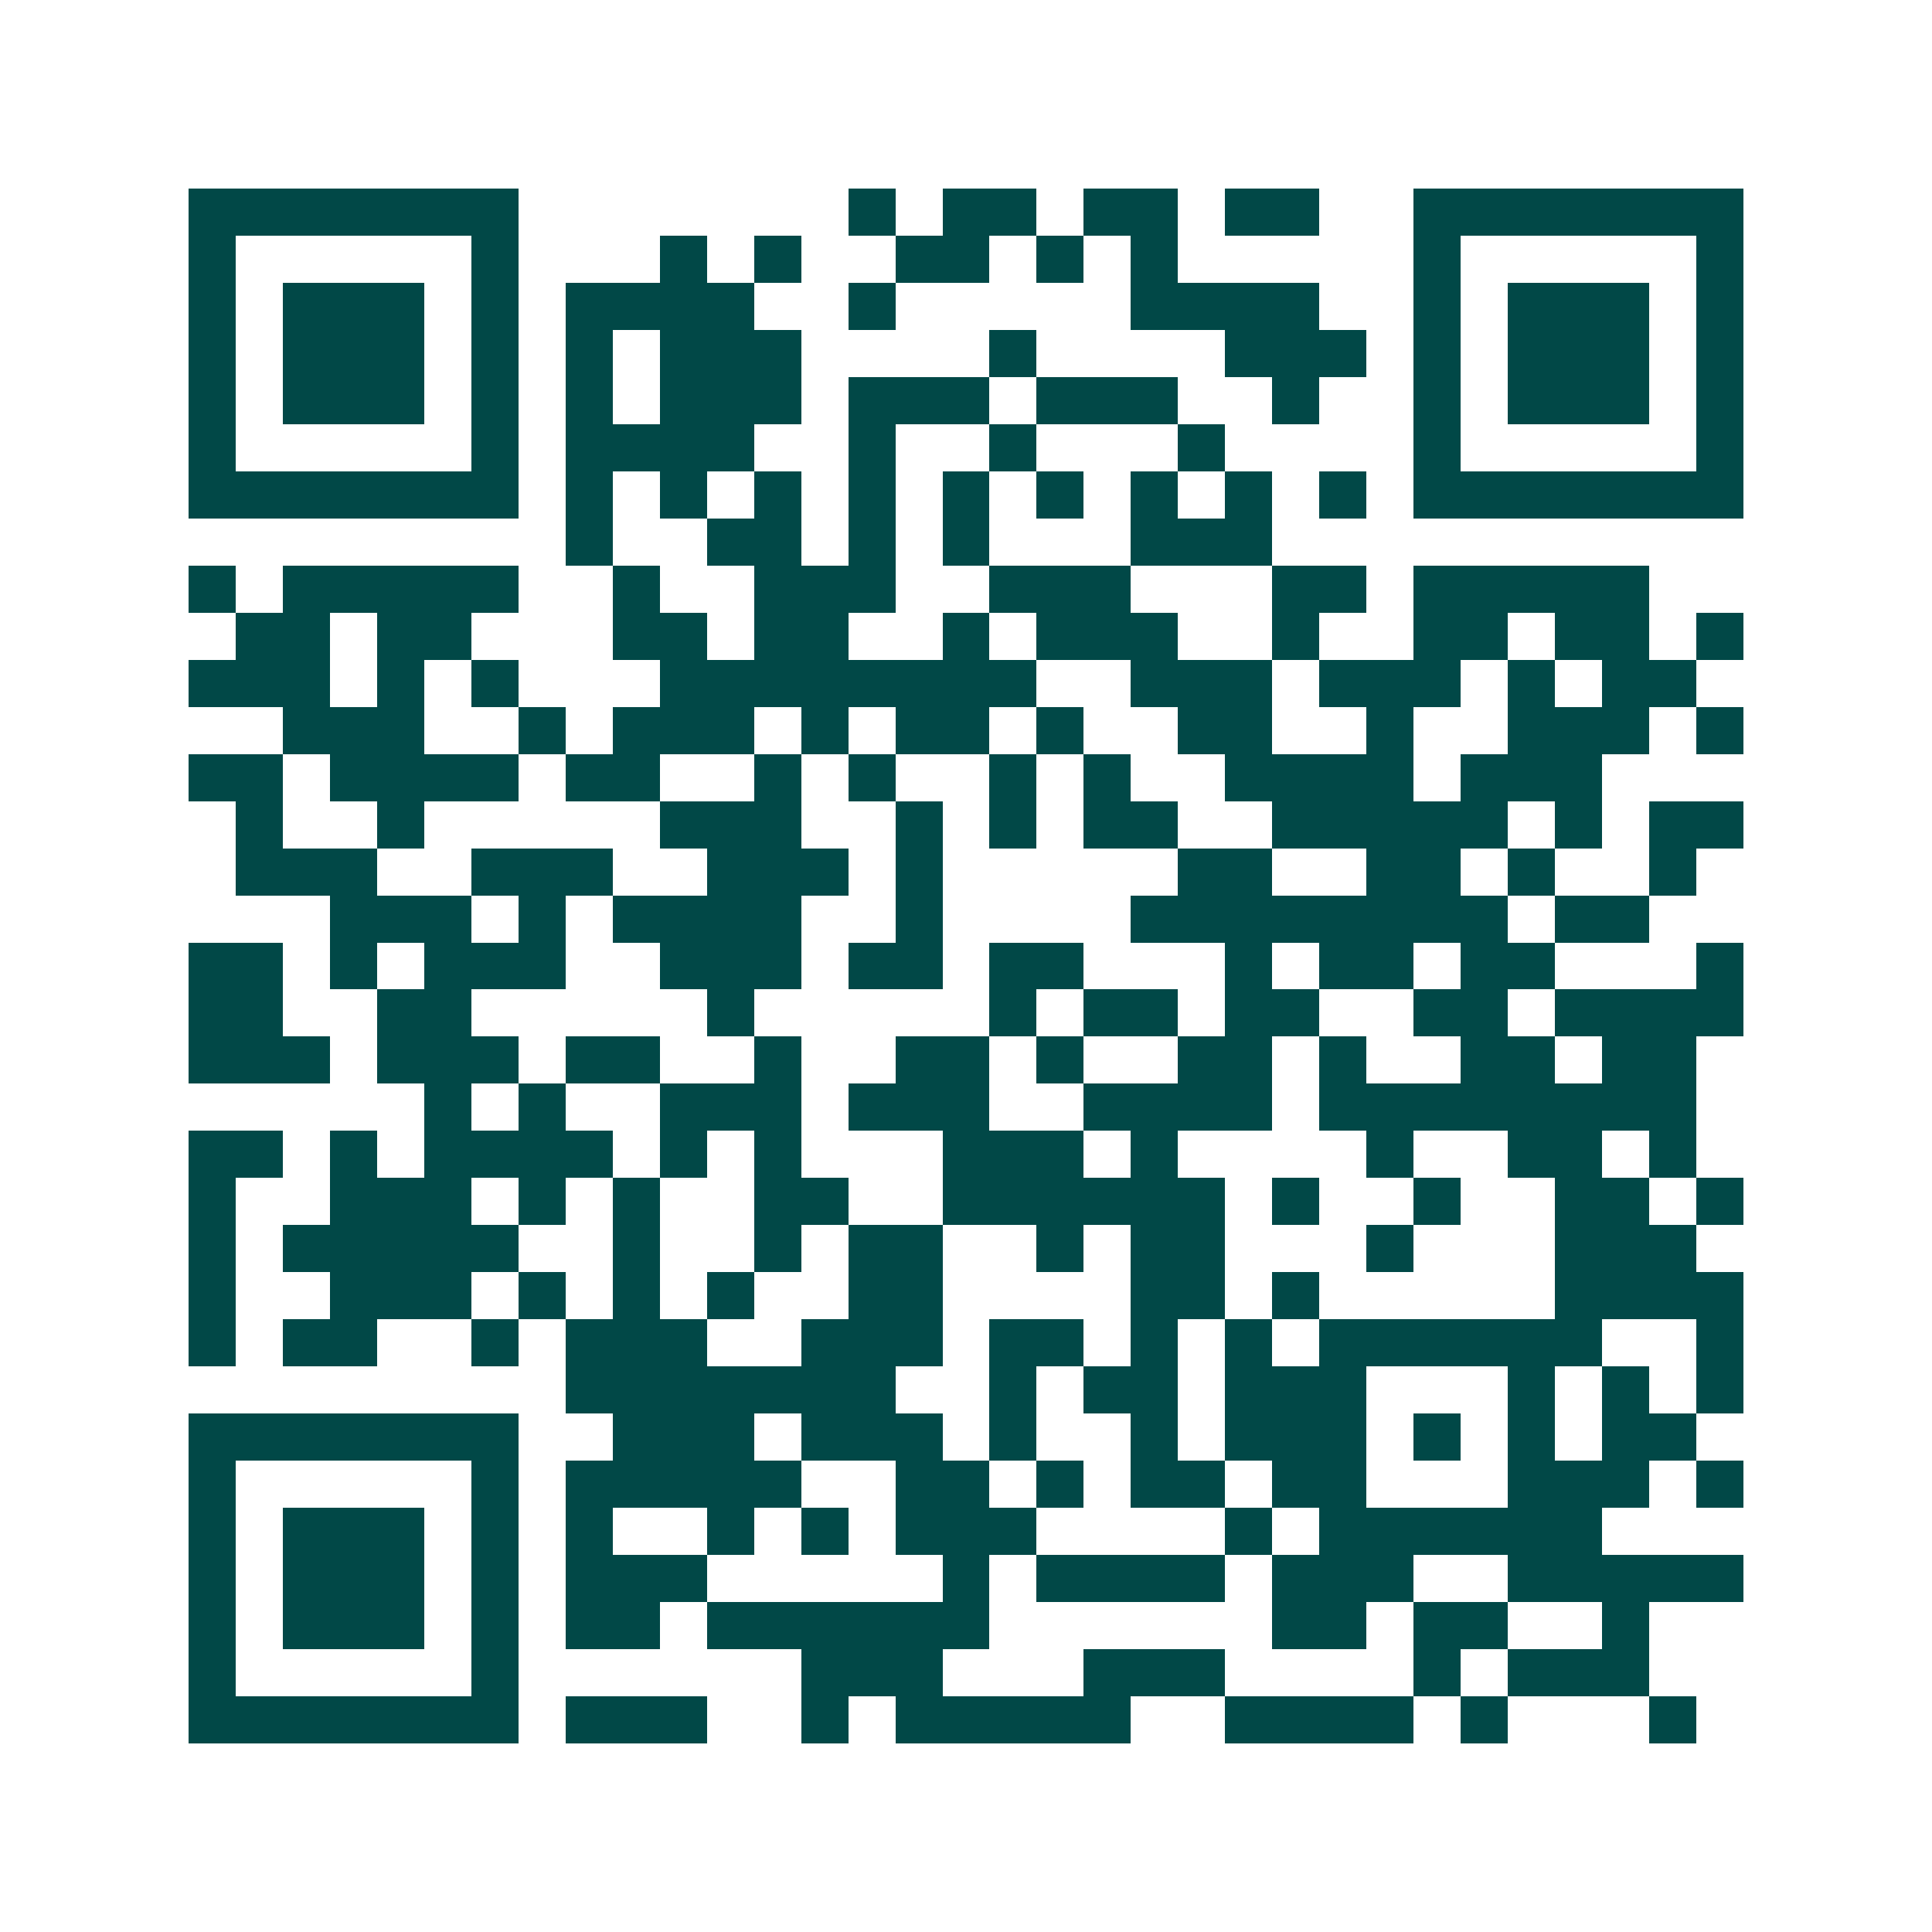 <svg xmlns="http://www.w3.org/2000/svg" width="200" height="200" viewBox="0 0 41 41" shape-rendering="crispEdges"><path fill="#ffffff" d="M0 0h41v41H0z"/><path stroke="#014847" d="M4 4.5h7m7 0h1m1 0h2m1 0h2m1 0h2m2 0h7M4 5.5h1m5 0h1m3 0h1m1 0h1m2 0h2m1 0h1m1 0h1m5 0h1m5 0h1M4 6.5h1m1 0h3m1 0h1m1 0h4m2 0h1m5 0h4m2 0h1m1 0h3m1 0h1M4 7.5h1m1 0h3m1 0h1m1 0h1m1 0h3m4 0h1m4 0h3m1 0h1m1 0h3m1 0h1M4 8.5h1m1 0h3m1 0h1m1 0h1m1 0h3m1 0h3m1 0h3m2 0h1m2 0h1m1 0h3m1 0h1M4 9.5h1m5 0h1m1 0h4m2 0h1m2 0h1m3 0h1m4 0h1m5 0h1M4 10.5h7m1 0h1m1 0h1m1 0h1m1 0h1m1 0h1m1 0h1m1 0h1m1 0h1m1 0h1m1 0h7M12 11.5h1m2 0h2m1 0h1m1 0h1m3 0h3M4 12.5h1m1 0h5m2 0h1m2 0h3m2 0h3m3 0h2m1 0h5M5 13.5h2m1 0h2m3 0h2m1 0h2m2 0h1m1 0h3m2 0h1m2 0h2m1 0h2m1 0h1M4 14.5h3m1 0h1m1 0h1m3 0h8m2 0h3m1 0h3m1 0h1m1 0h2M6 15.5h3m2 0h1m1 0h3m1 0h1m1 0h2m1 0h1m2 0h2m2 0h1m2 0h3m1 0h1M4 16.5h2m1 0h4m1 0h2m2 0h1m1 0h1m2 0h1m1 0h1m2 0h4m1 0h3M5 17.5h1m2 0h1m5 0h3m2 0h1m1 0h1m1 0h2m2 0h5m1 0h1m1 0h2M5 18.5h3m2 0h3m2 0h3m1 0h1m5 0h2m2 0h2m1 0h1m2 0h1M7 19.5h3m1 0h1m1 0h4m2 0h1m4 0h8m1 0h2M4 20.5h2m1 0h1m1 0h3m2 0h3m1 0h2m1 0h2m3 0h1m1 0h2m1 0h2m3 0h1M4 21.5h2m2 0h2m5 0h1m5 0h1m1 0h2m1 0h2m2 0h2m1 0h4M4 22.5h3m1 0h3m1 0h2m2 0h1m2 0h2m1 0h1m2 0h2m1 0h1m2 0h2m1 0h2M9 23.5h1m1 0h1m2 0h3m1 0h3m2 0h4m1 0h8M4 24.5h2m1 0h1m1 0h4m1 0h1m1 0h1m3 0h3m1 0h1m4 0h1m2 0h2m1 0h1M4 25.5h1m2 0h3m1 0h1m1 0h1m2 0h2m2 0h6m1 0h1m2 0h1m2 0h2m1 0h1M4 26.5h1m1 0h5m2 0h1m2 0h1m1 0h2m2 0h1m1 0h2m3 0h1m3 0h3M4 27.5h1m2 0h3m1 0h1m1 0h1m1 0h1m2 0h2m4 0h2m1 0h1m5 0h4M4 28.5h1m1 0h2m2 0h1m1 0h3m2 0h3m1 0h2m1 0h1m1 0h1m1 0h6m2 0h1M12 29.5h7m2 0h1m1 0h2m1 0h3m3 0h1m1 0h1m1 0h1M4 30.5h7m2 0h3m1 0h3m1 0h1m2 0h1m1 0h3m1 0h1m1 0h1m1 0h2M4 31.5h1m5 0h1m1 0h5m2 0h2m1 0h1m1 0h2m1 0h2m3 0h3m1 0h1M4 32.5h1m1 0h3m1 0h1m1 0h1m2 0h1m1 0h1m1 0h3m4 0h1m1 0h6M4 33.5h1m1 0h3m1 0h1m1 0h3m5 0h1m1 0h4m1 0h3m2 0h5M4 34.5h1m1 0h3m1 0h1m1 0h2m1 0h6m6 0h2m1 0h2m2 0h1M4 35.5h1m5 0h1m6 0h3m3 0h3m4 0h1m1 0h3M4 36.5h7m1 0h3m2 0h1m1 0h5m2 0h4m1 0h1m3 0h1"/></svg>
